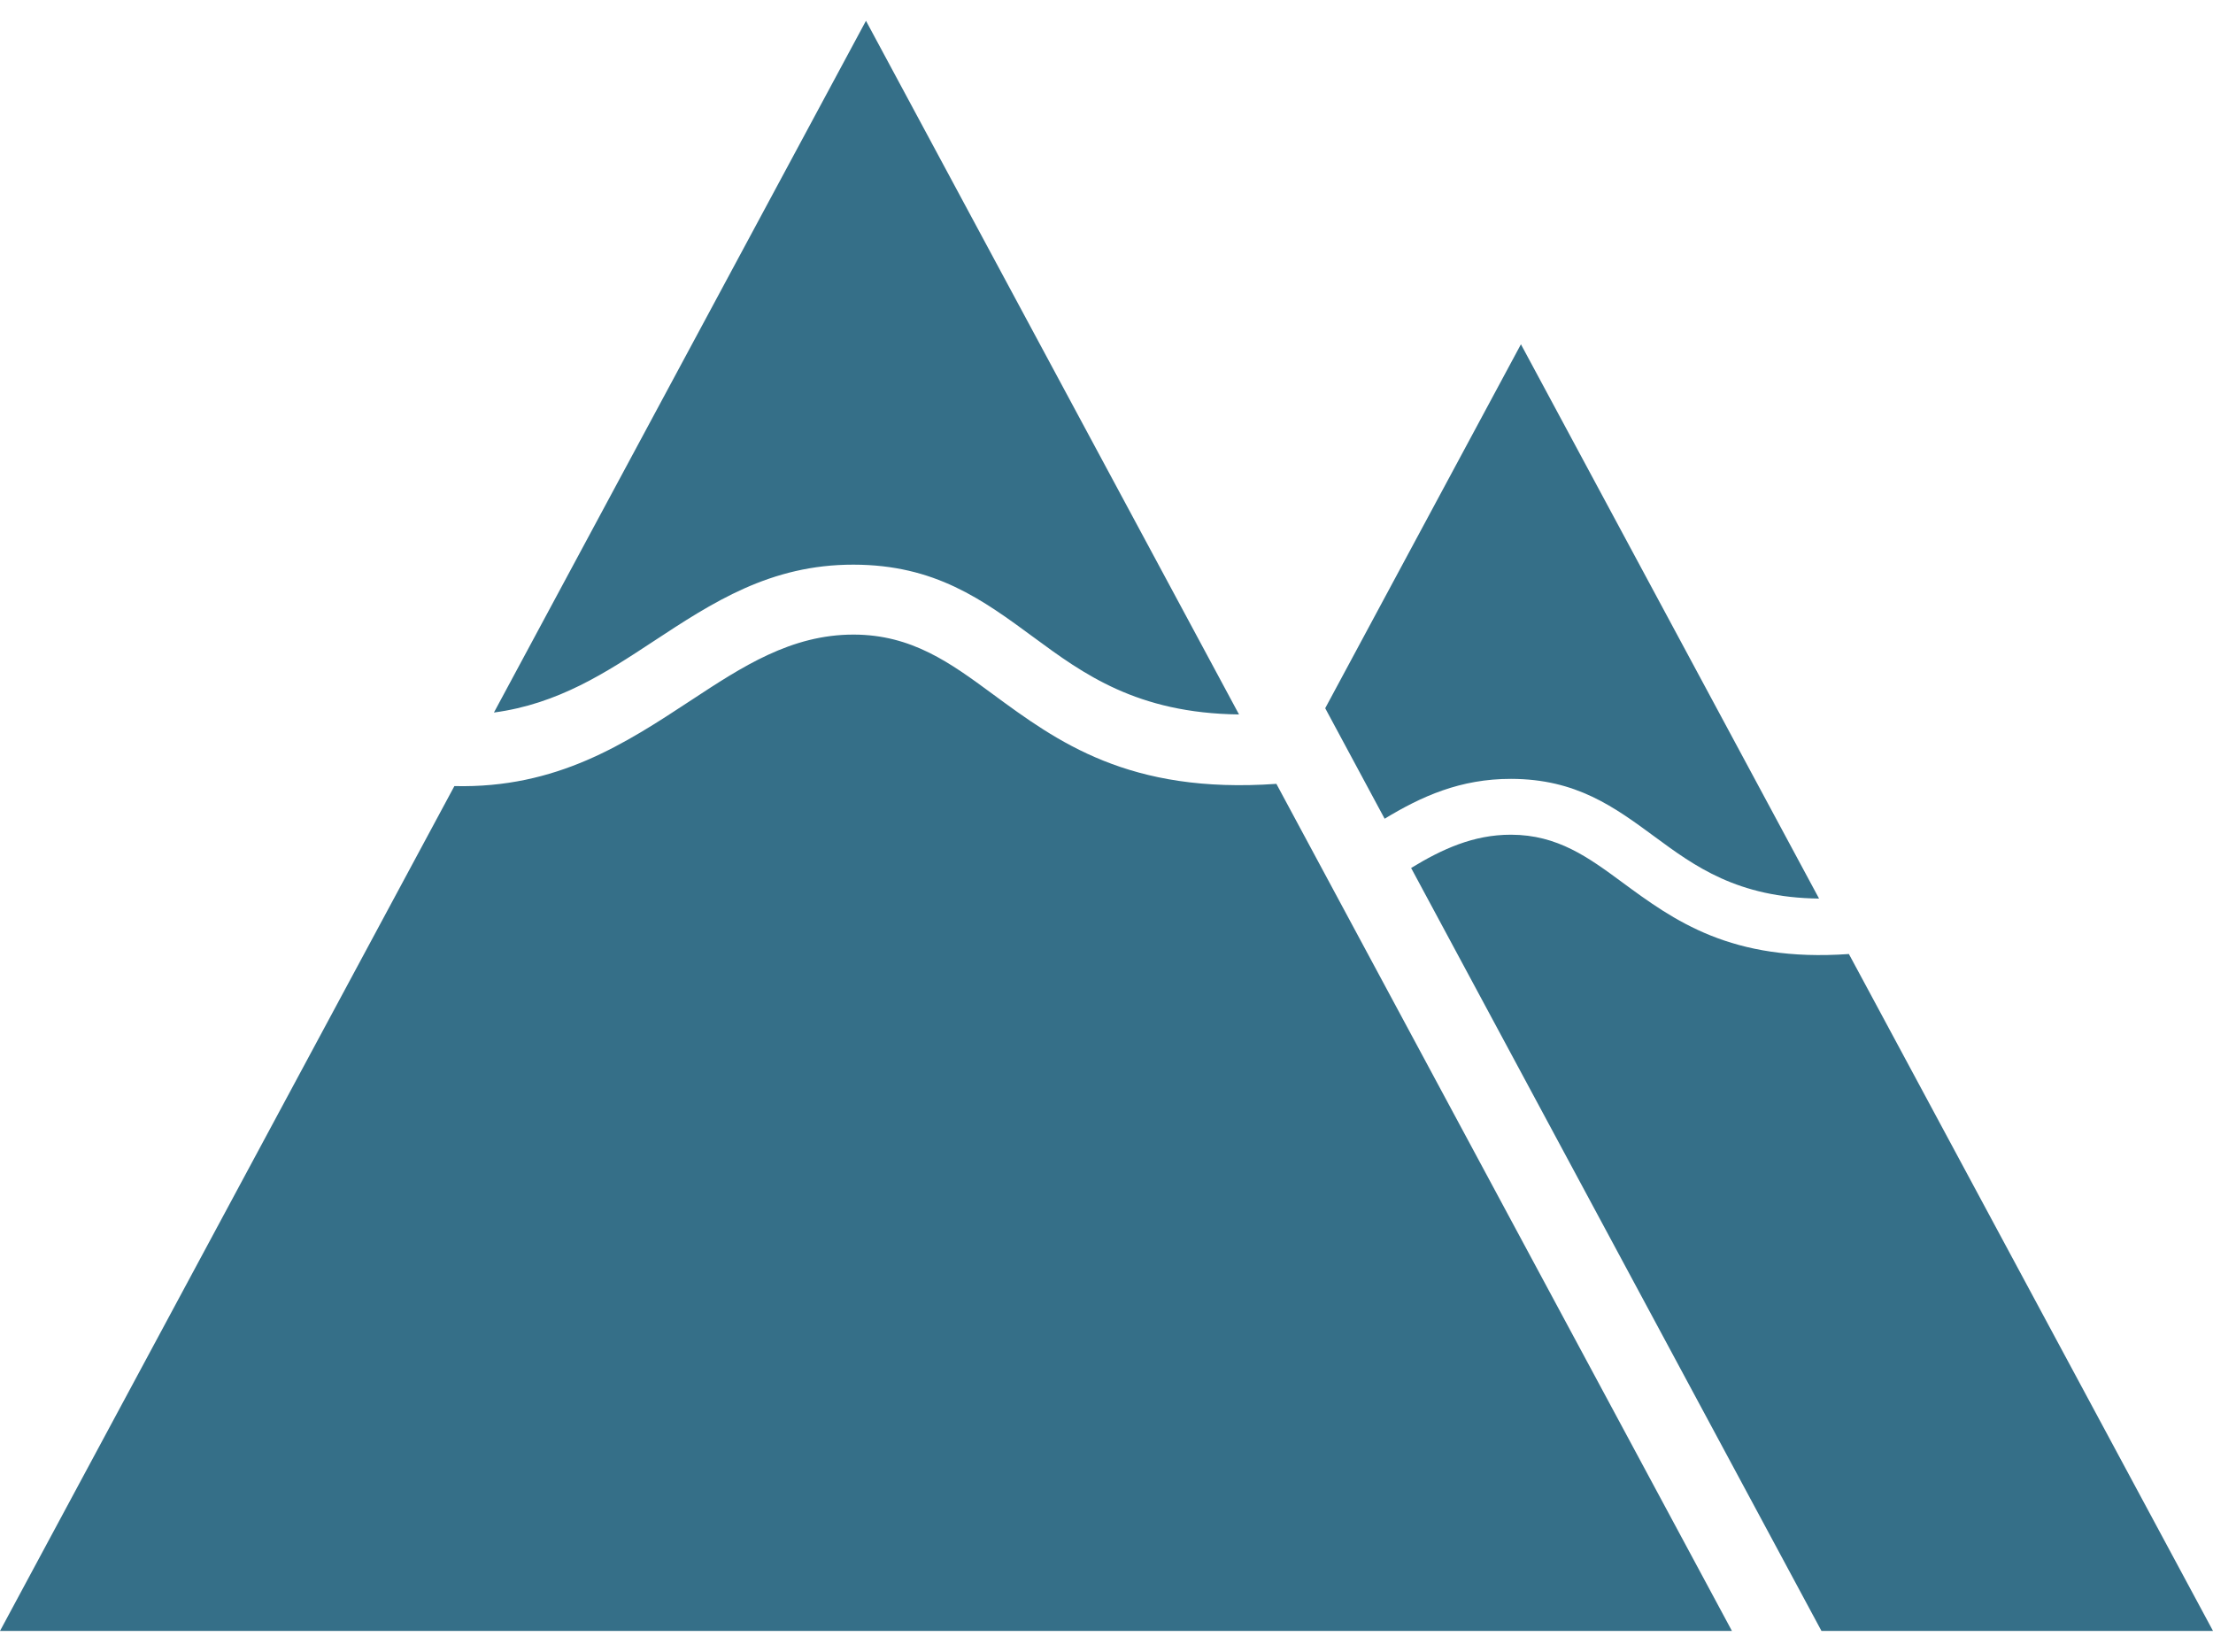 <?xml version="1.0" encoding="UTF-8"?>
<!DOCTYPE svg PUBLIC "-//W3C//DTD SVG 1.1//EN" "http://www.w3.org/Graphics/SVG/1.1/DTD/svg11.dtd">
<!-- Creator: CorelDRAW -->
<svg xmlns="http://www.w3.org/2000/svg" xml:space="preserve" width="67px" height="50px" style="shape-rendering:geometricPrecision; text-rendering:geometricPrecision; image-rendering:optimizeQuality; fill-rule:evenodd; clip-rule:evenodd"
viewBox="0 0 55.485 40.364"
 xmlns:xlink="http://www.w3.org/1999/xlink">
 <defs>
  <style type="text/css">
   <![CDATA[
    .fil0 {fill:#356f88}
   ]]>
  </style>
 </defs>
 <g id="Vrstva_x0020_1">
  <path class="fil0" d="M21.712 0l-9.328 17.341c1.613,-0.215 2.817,-1.007 3.983,-1.774 1.498,-0.985 2.945,-1.937 5.034,-1.933 2.044,0.003 3.233,0.878 4.518,1.823 1.239,0.912 2.586,1.902 5.146,1.932l-9.353 -17.389zm-10.319 19.184l-0.537 0.998 -10.856 20.183 21.712 0 21.712 0 -10.856 -20.183 -0.566 -1.053c-3.698,0.261 -5.488,-1.055 -7.12,-2.256 -1.048,-0.771 -2.017,-1.484 -3.48,-1.486 -1.567,-0.002 -2.797,0.807 -4.072,1.645 -1.652,1.086 -3.367,2.214 -5.937,2.153z"/>
  <path class="fil0" d="M38.134 8.108l-4.908 9.125 1.49 2.77c0.922,-0.559 1.897,-1.001 3.17,-0.999 1.633,0.003 2.583,0.701 3.61,1.457 0.99,0.729 2.066,1.52 4.112,1.544l-7.475 -13.896zm7.535 32.256l9.816 0 -8.676 -16.128 -0.453 -0.841c-2.955,0.208 -4.386,-0.843 -5.69,-1.803 -0.837,-0.616 -1.612,-1.186 -2.781,-1.188 -0.945,-0.002 -1.736,0.366 -2.505,0.834l10.288 19.126z"/>
 </g>
</svg>
